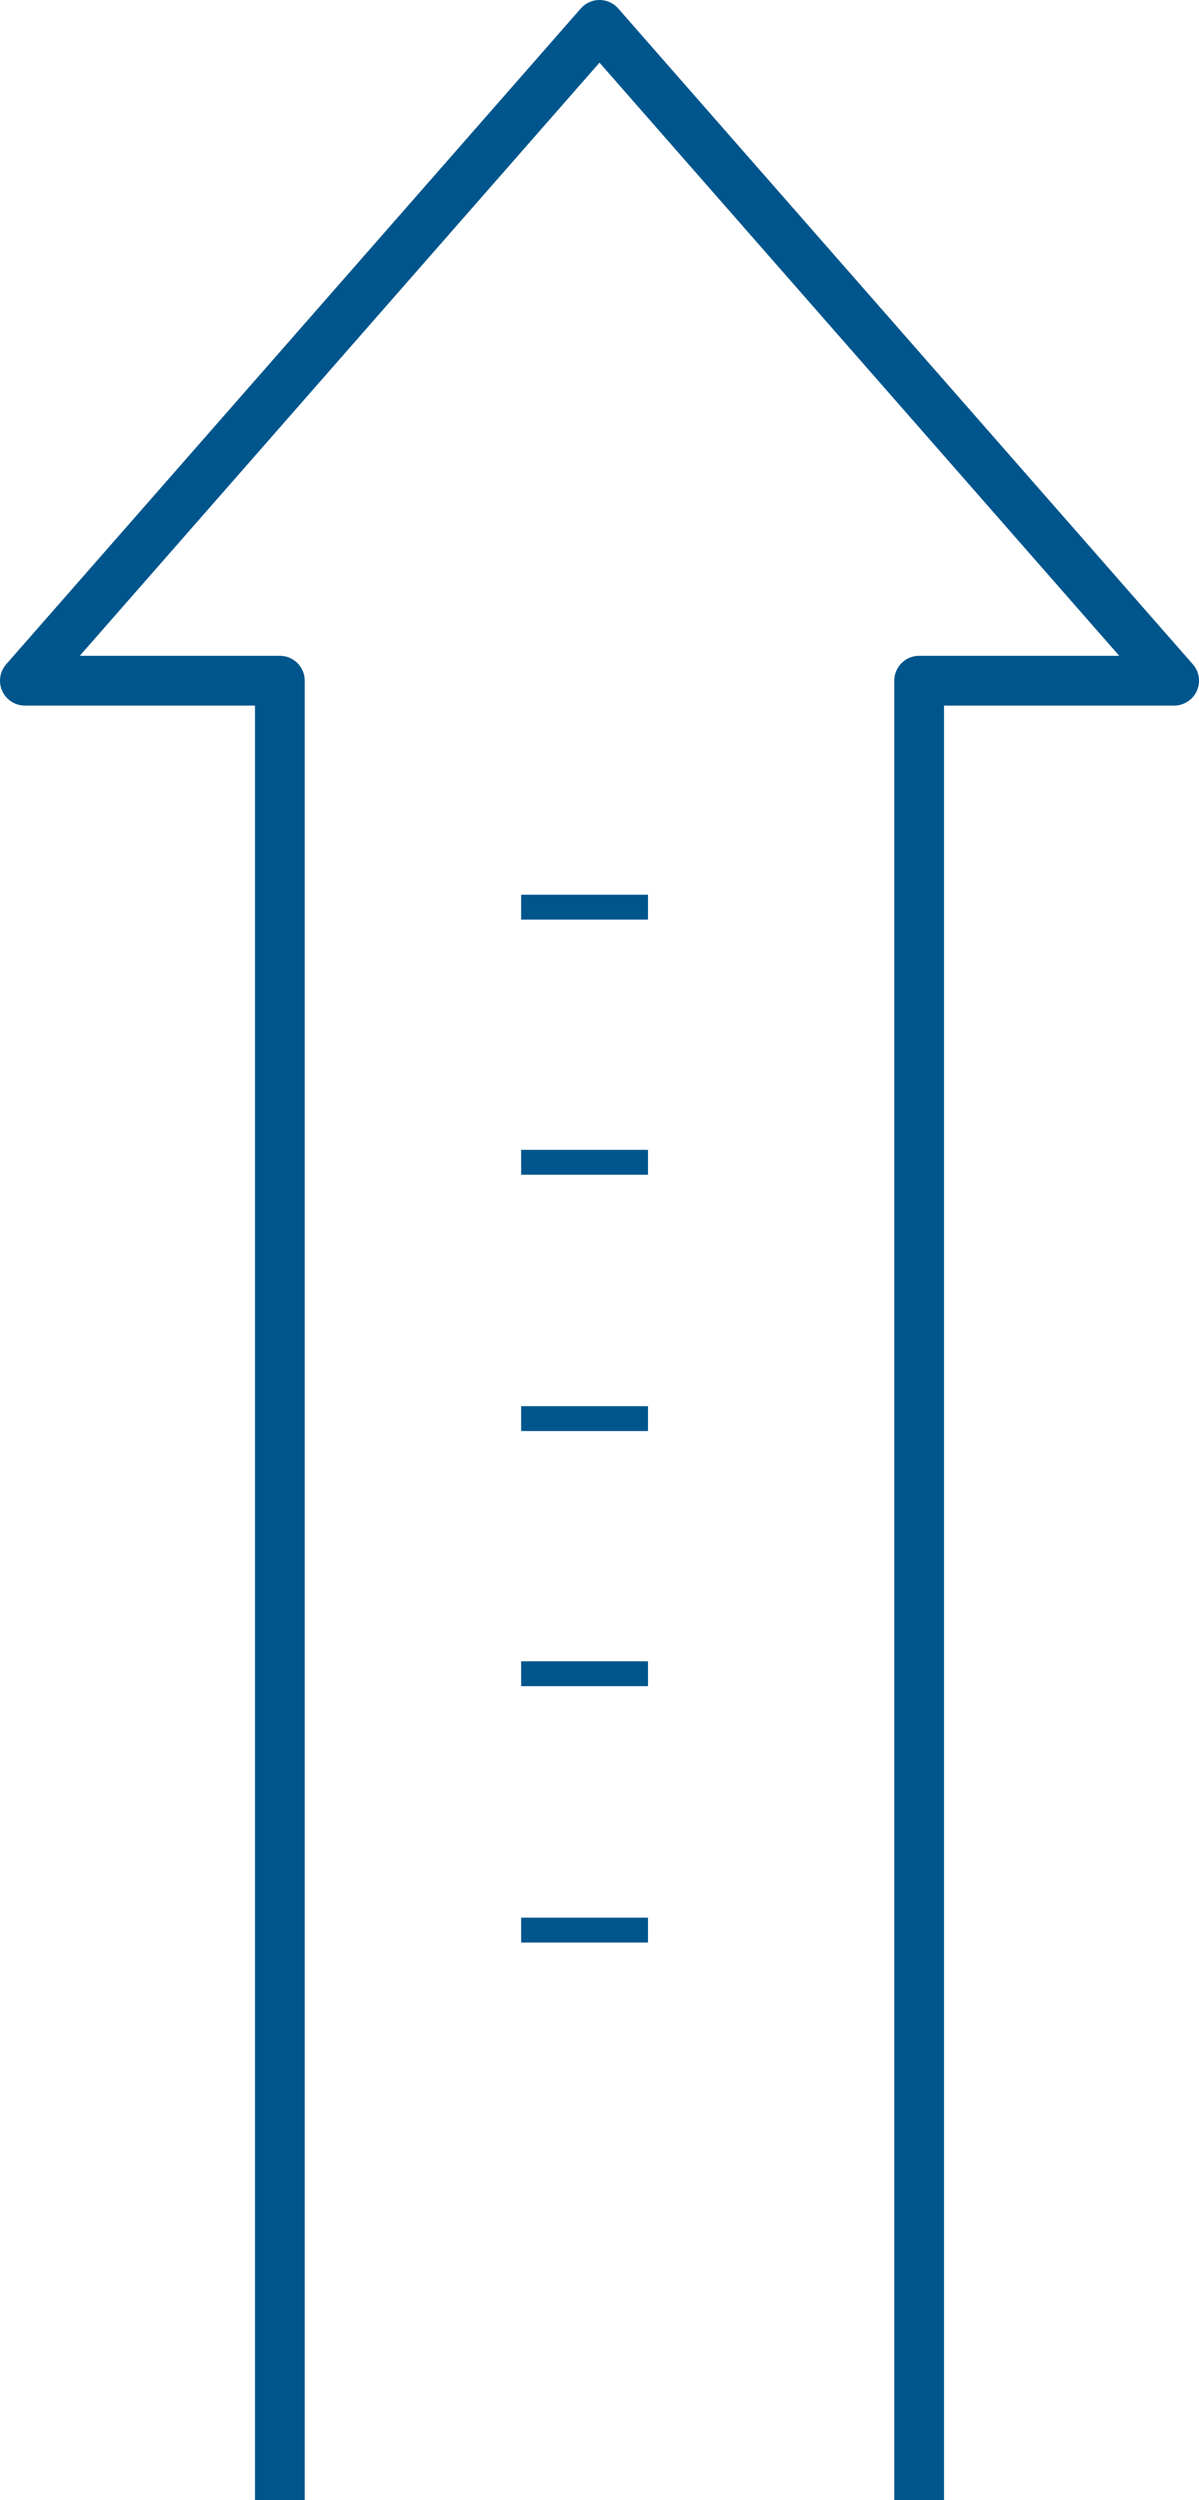 <?xml version="1.0" encoding="utf-8"?>
<!-- Generator: Adobe Illustrator 22.0.1, SVG Export Plug-In . SVG Version: 6.00 Build 0)  -->
<svg version="1.1" id="Layer_1" xmlns="http://www.w3.org/2000/svg" xmlns:xlink="http://www.w3.org/1999/xlink" x="0px" y="0px"
	 viewBox="0 0 96.4 200.9" style="enable-background:new 0 0 96.4 200.9;" xml:space="preserve">
<style type="text/css">
	.st0{fill:none;stroke:#00558C;stroke-width:4;stroke-linejoin:round;stroke-miterlimit:10;}
	.st1{fill:none;stroke:#00558C;stroke-width:2;stroke-linejoin:round;stroke-miterlimit:10;}
</style>
<polyline class="st0" points="73.9,200.9 73.9,54.7 94.4,54.7 48.2,2 2,54.7 22.5,54.7 22.5,200.9 "/>
<line class="st1" x1="41.9" y1="155.1" x2="52.1" y2="155.1"/>
<line class="st1" x1="41.9" y1="134.5" x2="52.1" y2="134.5"/>
<line class="st1" x1="41.9" y1="114" x2="52.1" y2="114"/>
<line class="st1" x1="41.9" y1="93.4" x2="52.1" y2="93.4"/>
<line class="st1" x1="41.9" y1="72.9" x2="52.1" y2="72.9"/>
</svg>
